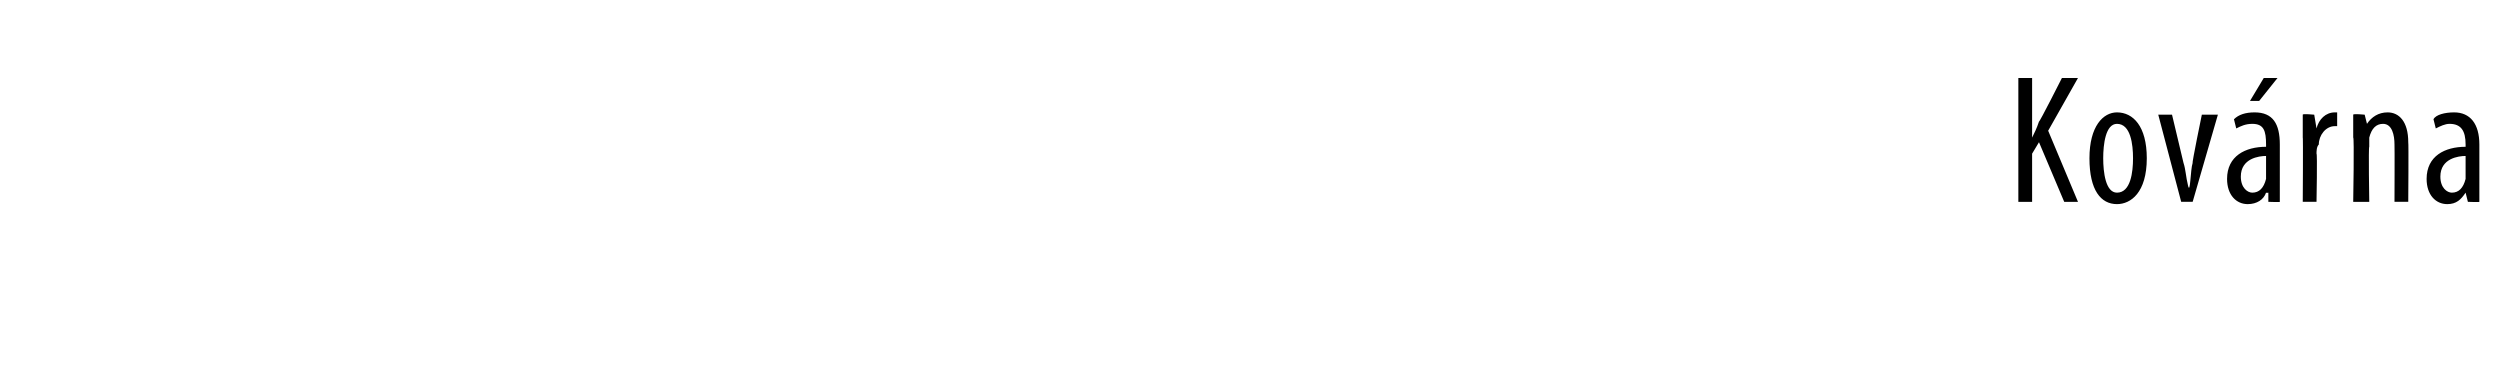 <?xml version="1.0" standalone="no"?><!DOCTYPE svg PUBLIC "-//W3C//DTD SVG 1.1//EN" "http://www.w3.org/Graphics/SVG/1.1/DTD/svg11.dtd"><svg xmlns="http://www.w3.org/2000/svg" version="1.1" width="109px" height="16px" viewBox="0 0 109 16"><desc>Kov rna</desc><defs/><g id="Polygon211454"><path d="m88 3.4h.6v2.6s-.01-.01 0 0c.1-.2.2-.4.3-.7c.02.04 1-1.9 1-1.9h.7l-1.3 2.3l1.3 3.1h-.6l-1.1-2.6l-.3.5v2.1h-.6V3.4zm5.6 3.5c0 1.5-.7 2-1.3 2c-.7 0-1.2-.6-1.2-2c0-1.4.6-2 1.2-2c.7 0 1.3.6 1.3 2zm-1.9 0c0 .6.1 1.5.6 1.5c.6 0 .7-.9.7-1.5c0-.6-.1-1.5-.7-1.5c-.5 0-.6.9-.6 1.5zm3-1.9l.5 2.1c.1.3.1.6.2 1s.1-.7.2-1c-.04.03.4-2.1.4-2.1h.7l-1.1 3.8h-.5l-1-3.8h.6zm4.7 2.9v.9c.04.02-.5 0-.5 0v-.4s-.07.02-.1 0c-.1.3-.4.5-.8.5c-.5 0-.9-.4-.9-1.1c0-1 .8-1.4 1.7-1.4v-.1c0-.6-.1-.9-.6-.9c-.3 0-.5.1-.7.2l-.1-.4c.2-.2.5-.3.9-.3c.8 0 1.1.5 1.1 1.4v1.6zm-.6-1.1c-.3 0-1.1.1-1.1.9c0 .5.3.7.5.7c.3 0 .5-.2.6-.6v-1zm.5-3.4l-.8 1h-.4l.6-1h.6zm1.1 2.6v-1c-.01-.05.5 0 .5 0l.1.6s-.01-.03 0 0c.1-.4.4-.7.8-.7h.1v.6h-.1c-.4 0-.7.4-.7.8c-.1.1-.1.3-.1.4c.04-.02 0 2.1 0 2.1h-.6s.02-2.85 0-2.8zm2.2 0v-1c.01-.05.5 0 .5 0l.1.4s0 .02 0 0c.2-.3.5-.5.9-.5c.5 0 .9.4.9 1.3c.02.02 0 2.6 0 2.6h-.6s.01-2.46 0-2.5c0-.4-.1-.9-.5-.9c-.3 0-.5.2-.6.6v.4c-.04-.01 0 2.4 0 2.4h-.7s.05-2.85 0-2.8zm5.5 1.9v.9c.01.02-.5 0-.5 0l-.1-.4s0 .02 0 0c-.2.3-.4.5-.8.5c-.5 0-.9-.4-.9-1.1c0-1 .8-1.4 1.7-1.4v-.1c0-.6-.2-.9-.7-.9c-.2 0-.4.1-.6.2l-.1-.4c.1-.2.5-.3.9-.3c.7 0 1.1.5 1.1 1.4v1.6zm-.6-1.1c-.3 0-1.1.1-1.1.9c0 .5.3.7.5.7c.3 0 .5-.2.6-.6v-1z" stroke="none" fill="#000"/></g></svg>